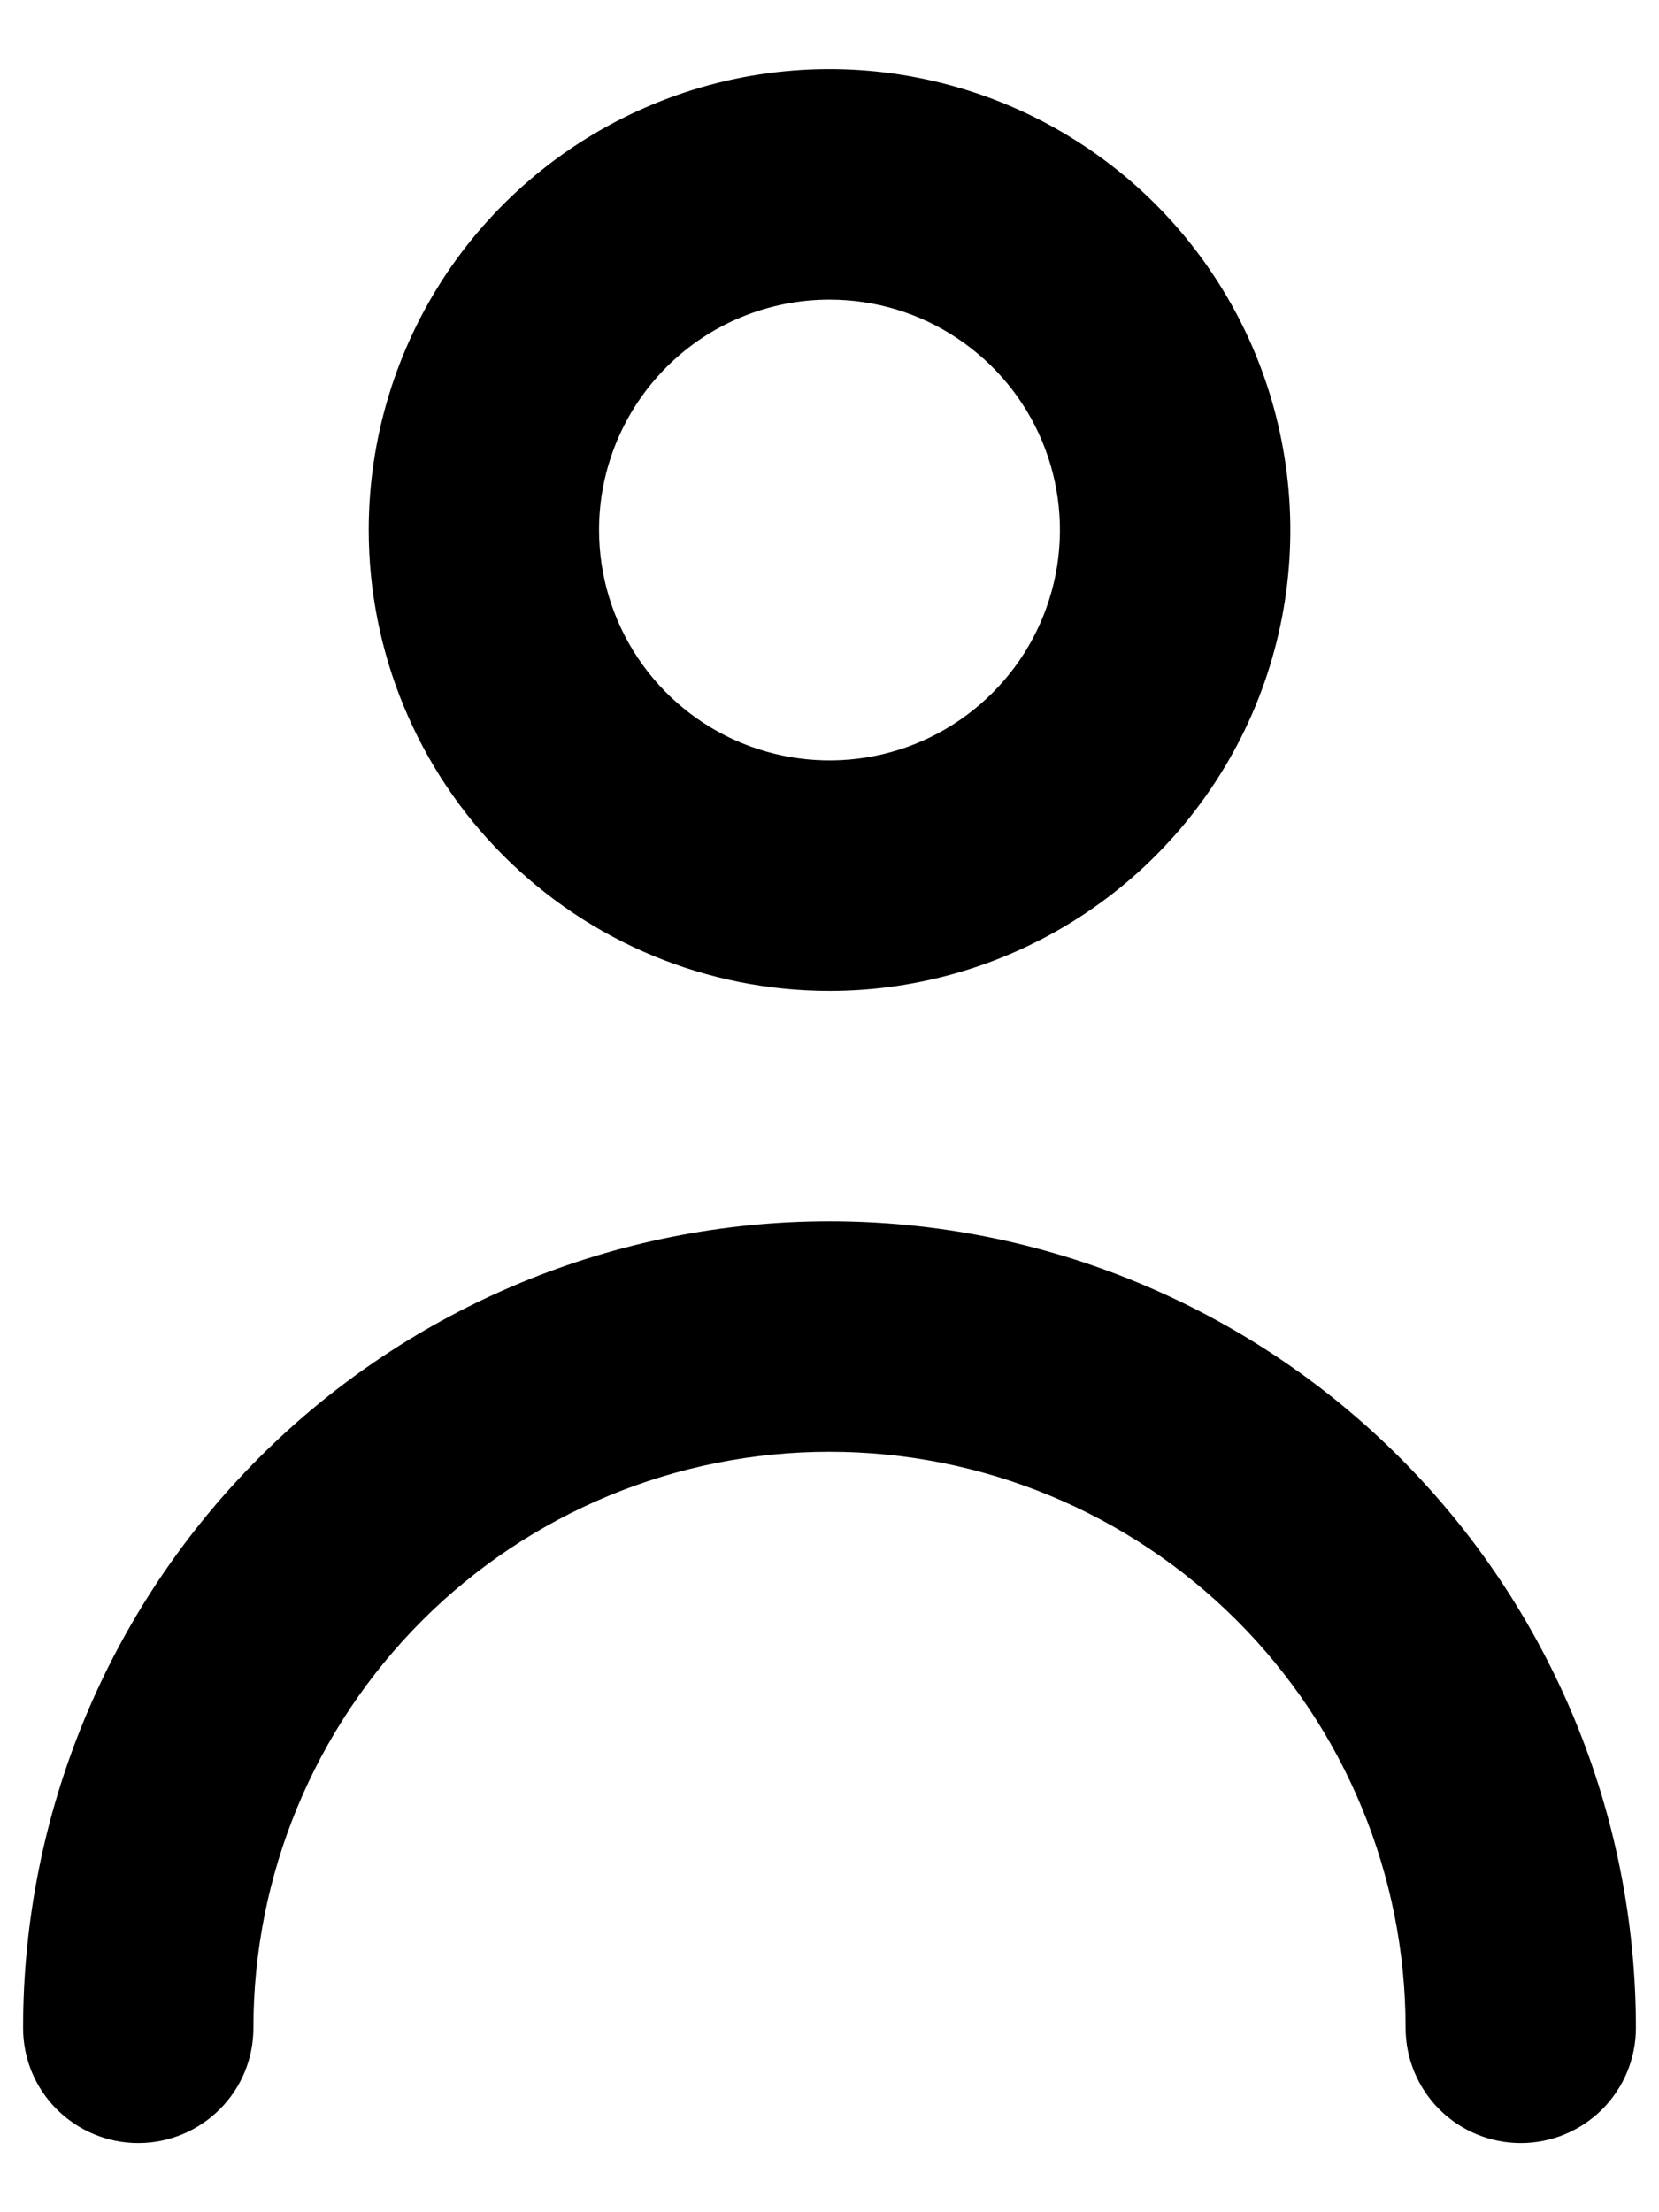 <svg id="am-svg" viewBox="0 0 12 16" stroke="none" xmlns="http://www.w3.org/2000/svg">
    <path d="M6 7.167C6.659 7.167 7.304 6.971 7.852 6.605C8.4 6.239 8.827 5.718 9.08 5.109C9.332 4.5 9.398 3.83 9.269 3.183C9.141 2.536 8.823 1.942 8.357 1.476C7.891 1.01 7.297 0.693 6.65 0.564C6.004 0.435 5.333 0.501 4.724 0.754C4.115 1.006 3.595 1.433 3.228 1.981C2.862 2.53 2.667 3.174 2.667 3.833C2.667 4.717 3.018 5.565 3.643 6.19C4.268 6.815 5.116 7.167 6 7.167ZM6 2.167C6.33 2.167 6.652 2.264 6.926 2.448C7.2 2.631 7.414 2.891 7.54 3.196C7.666 3.5 7.699 3.835 7.635 4.158C7.57 4.482 7.412 4.779 7.178 5.012C6.945 5.245 6.648 5.404 6.325 5.468C6.002 5.532 5.667 5.499 5.362 5.373C5.058 5.247 4.797 5.033 4.614 4.759C4.431 4.485 4.333 4.163 4.333 3.833C4.333 3.391 4.509 2.967 4.821 2.655C5.134 2.342 5.558 2.167 6 2.167Z"/>
    <path d="M6 8.833C4.453 8.833 2.969 9.448 1.875 10.542C0.781 11.636 0.167 13.12 0.167 14.667C0.167 14.888 0.254 15.1 0.411 15.256C0.567 15.412 0.779 15.5 1 15.5C1.221 15.5 1.433 15.412 1.589 15.256C1.746 15.1 1.833 14.888 1.833 14.667C1.833 13.562 2.272 12.502 3.054 11.72C3.835 10.939 4.895 10.5 6 10.5C7.105 10.5 8.165 10.939 8.946 11.72C9.728 12.502 10.167 13.562 10.167 14.667C10.167 14.888 10.255 15.1 10.411 15.256C10.567 15.412 10.779 15.5 11 15.5C11.221 15.5 11.433 15.412 11.589 15.256C11.745 15.1 11.833 14.888 11.833 14.667C11.833 13.12 11.219 11.636 10.125 10.542C9.031 9.448 7.547 8.833 6 8.833Z"/>
</svg>
